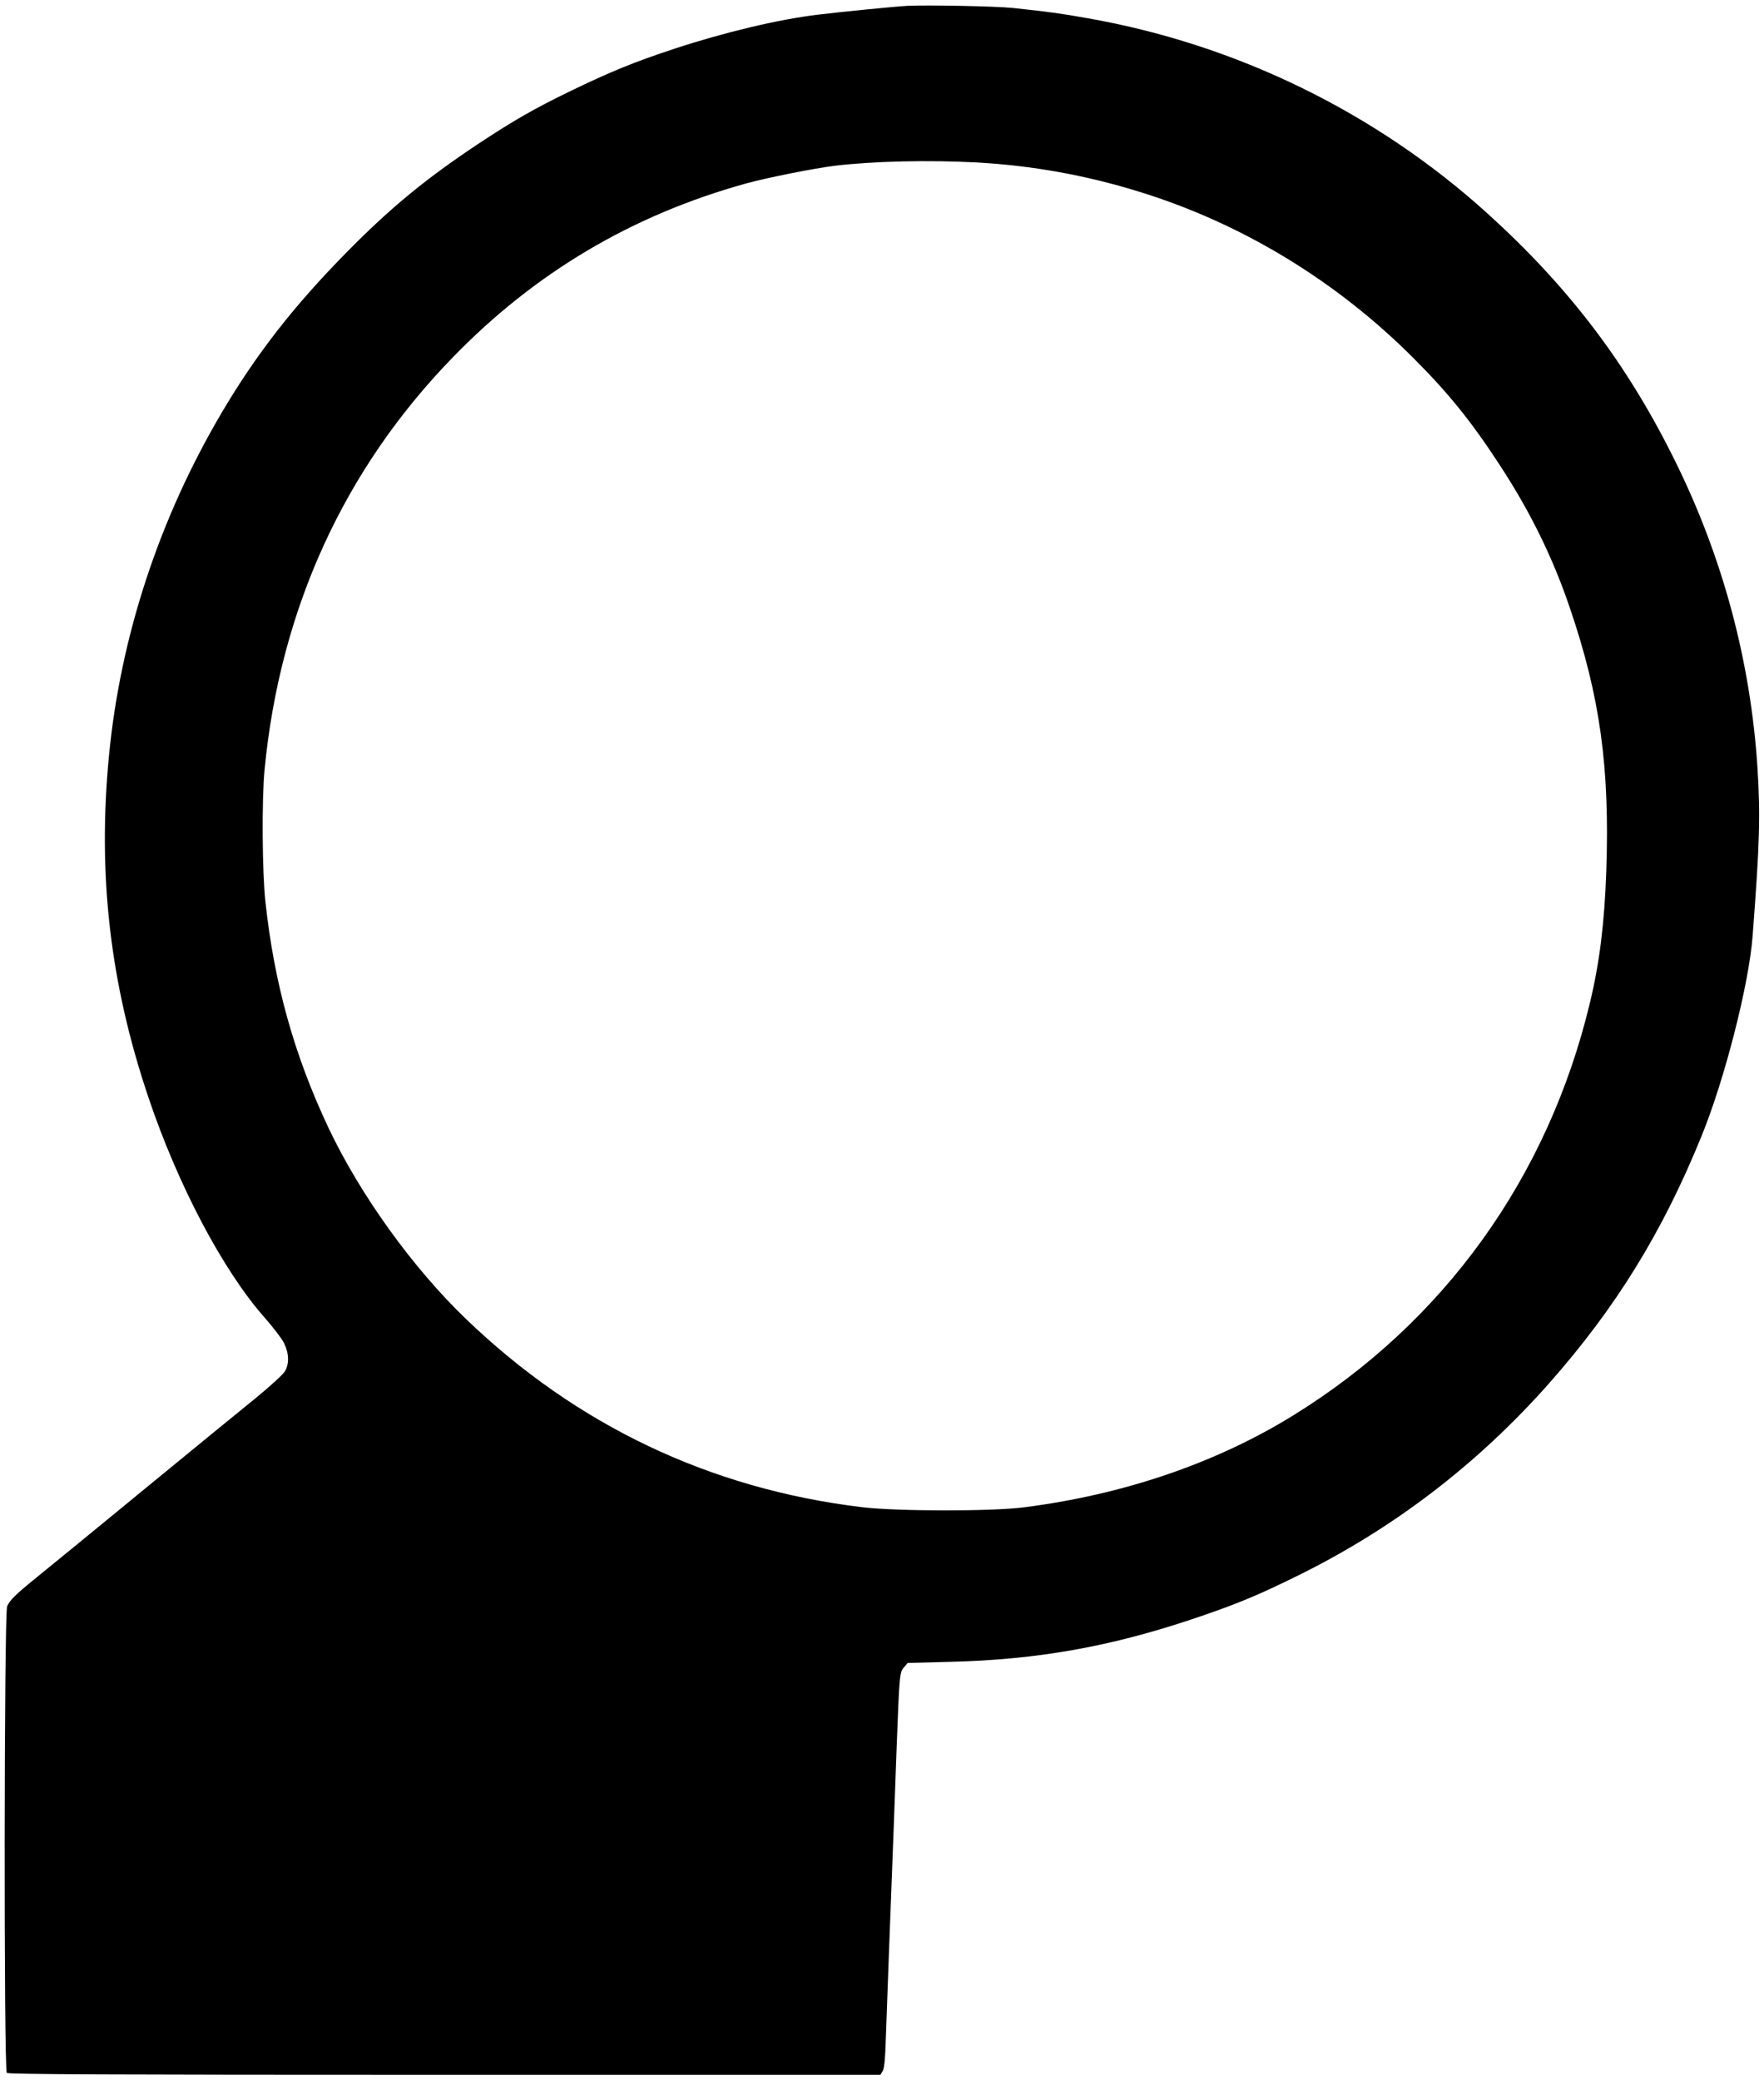  <svg version="1.0" xmlns="http://www.w3.org/2000/svg"
 width="1086pt" height="1280pt" viewBox="0 0 1086 1280"
 preserveAspectRatio="xMidYMid meet"><g transform="translate(0,1280) scale(0.1,-0.1)"
fill="#000000" stroke="none">
<path d="M5585 12764 c-73 -4 -410 -37 -555 -55 -235 -28 -575 -109 -875 -208
-250 -82 -398 -143 -640 -260 -225 -109 -354 -183 -570 -326 -327 -217 -546
-398 -815 -672 -322 -327 -553 -624 -764 -981 -385 -652 -624 -1377 -695
-2112 -71 -732 6 -1403 243 -2105 181 -538 458 -1063 713 -1352 52 -59 107
-130 121 -158 31 -62 34 -128 6 -175 -11 -19 -92 -93 -180 -165 -88 -71 -407
-332 -709 -580 -301 -247 -589 -483 -639 -523 -131 -106 -166 -141 -182 -178
-19 -46 -21 -2853 -2 -2872 9 -9 622 -12 2695 -12 l2683 0 14 23 c10 16 16 75
20 212 7 202 29 801 46 1230 5 143 14 388 20 545 17 451 18 467 45 498 l23 27
264 7 c534 13 984 93 1498 266 261 88 387 140 635 262 592 291 1110 687 1551
1185 413 467 700 933 940 1524 143 351 292 936 314 1231 44 575 48 741 30
1032 -42 656 -213 1295 -506 1888 -294 597 -651 1068 -1154 1524 -687 623
-1547 1043 -2465 1204 -163 29 -242 40 -460 63 -104 11 -528 19 -650 13z m430
-964 c339 -19 669 -78 995 -179 635 -195 1219 -550 1697 -1030 213 -214 352
-386 526 -653 188 -287 328 -572 433 -883 185 -544 245 -978 223 -1616 -11
-318 -41 -563 -100 -808 -257 -1077 -900 -1971 -1830 -2544 -475 -293 -1043
-486 -1654 -564 -202 -26 -787 -25 -1000 1 -935 113 -1756 504 -2436 1158
-329 316 -651 764 -846 1175 -212 450 -334 886 -389 1393 -20 184 -23 631 -5
815 95 983 488 1845 1156 2533 507 523 1103 877 1805 1072 129 36 422 94 550
110 236 28 580 36 875 20z"/>
</g>
</svg>
